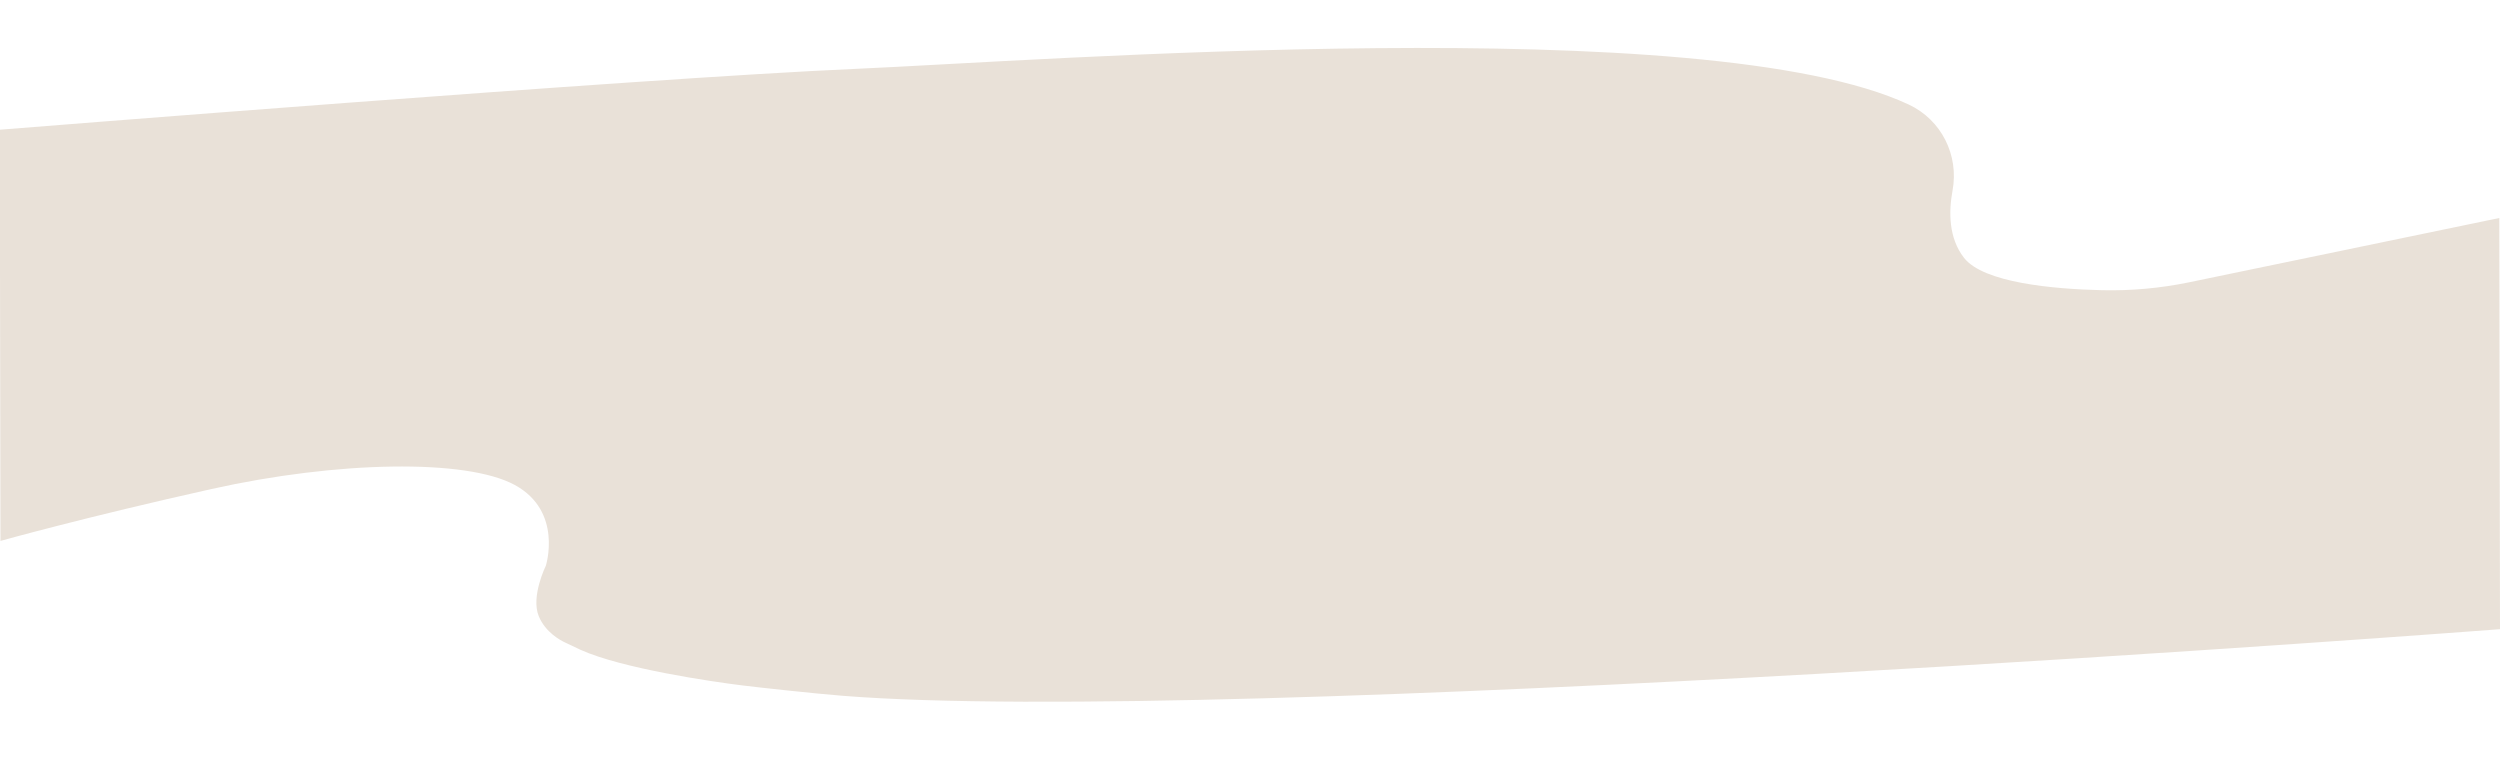 <svg xmlns="http://www.w3.org/2000/svg" xmlns:xlink="http://www.w3.org/1999/xlink" x="0px" y="0px" viewBox="0 0 2177.8 661.4" style="enable-background:new 0 0 2177.8 661.4;" xml:space="preserve"><style type="text/css">	.st0{display:none;}	.st1{display:inline;fill:#E9E1D8;}	.st2{fill:#E9E1D8;}</style><g id="Ebene_1" class="st0">	<path id="g.danners-0381_00000008839355848998665970000008148329011653279360_" class="st1" d="M-0.2,113  c0,0,1795.1-170.4,1708.2,38.1s469.2,38.7,469.2,38.7L2177.8,0H-0.2V113z"></path>	<path id="g.danners-0381_00000026163531486613464360000012148760974552663732_" class="st1" d="M2177.8,548  c0,0-1795.1,170.4-1708.2-38.1S0.4,471.2,0.4,471.2L-0.2,661h2178V548z"></path></g><g id="Ebene_2">	<path class="st2" d="M-0.2,113c0,0,559.3-44.9,745.2-53c163-7.1,741.5-51.4,917.8,31.1c28.4,13.3,43.8,44.1,38.1,74.9  c-3.4,18.4-3.5,41.3,10,58.6c16.9,21.7,77.5,27.2,120.1,28.2c25.4,0.6,50.7-1.7,75.6-6.8l270.6-56.1l0.6,358.2  c0,0-1109.4,84.7-1444,58c-25-2-72.5-7.2-87-9c-26.8-3.3-105.1-14.8-141-31c-1-0.4-12.1-5.7-13.1-6.2c-4.4-2-17.6-9-23.4-23.2  c-7-17.1,6.2-43.9,6.2-43.9s15.1-47.3-27-70.3c-42.2-23-154.5-21-264.3,3.5C74.3,450.5,0.4,471.2,0.4,471.2L-0.2,113z"></path></g></svg>